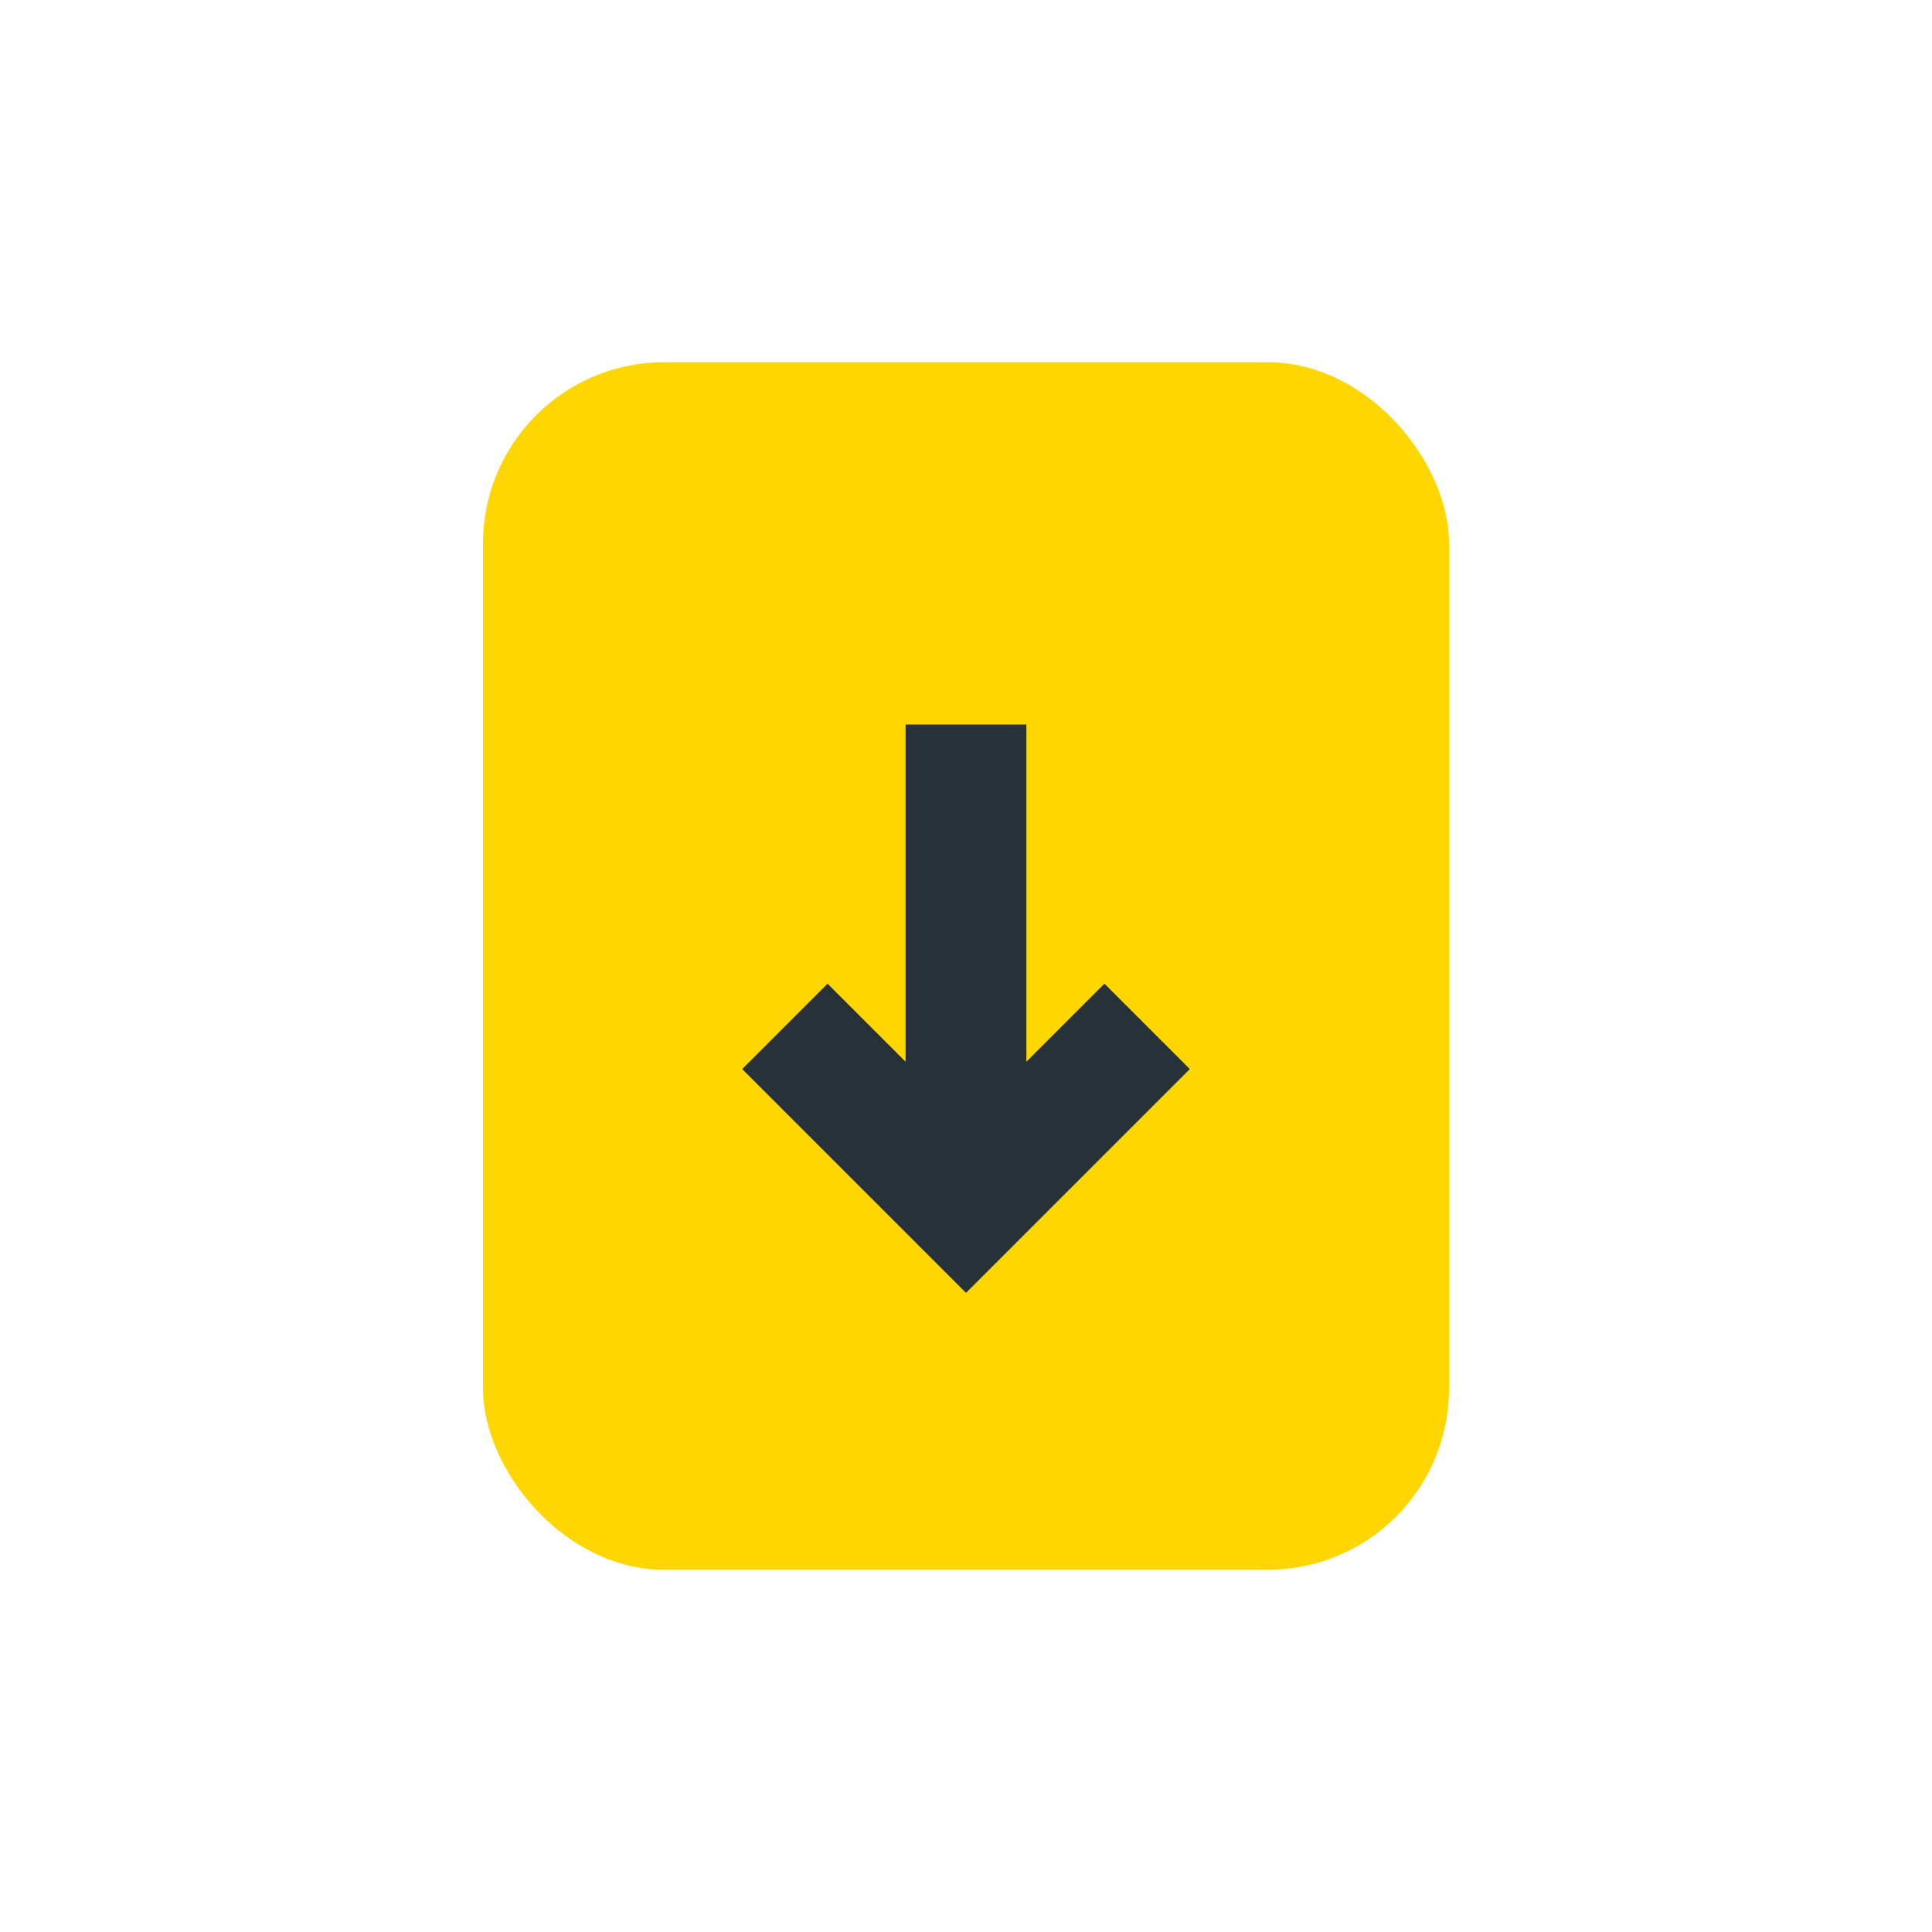 <?xml version="1.0" encoding="UTF-8"?>
<svg xmlns="http://www.w3.org/2000/svg" width="32" height="32" viewBox="0 0 32 32"><rect x="8" y="6" width="16" height="20" rx="3" fill="#FFD600"/><path d="M16 12v8m-3-3 3 3 3-3" stroke="#263238" stroke-width="2" fill="none"/></svg>